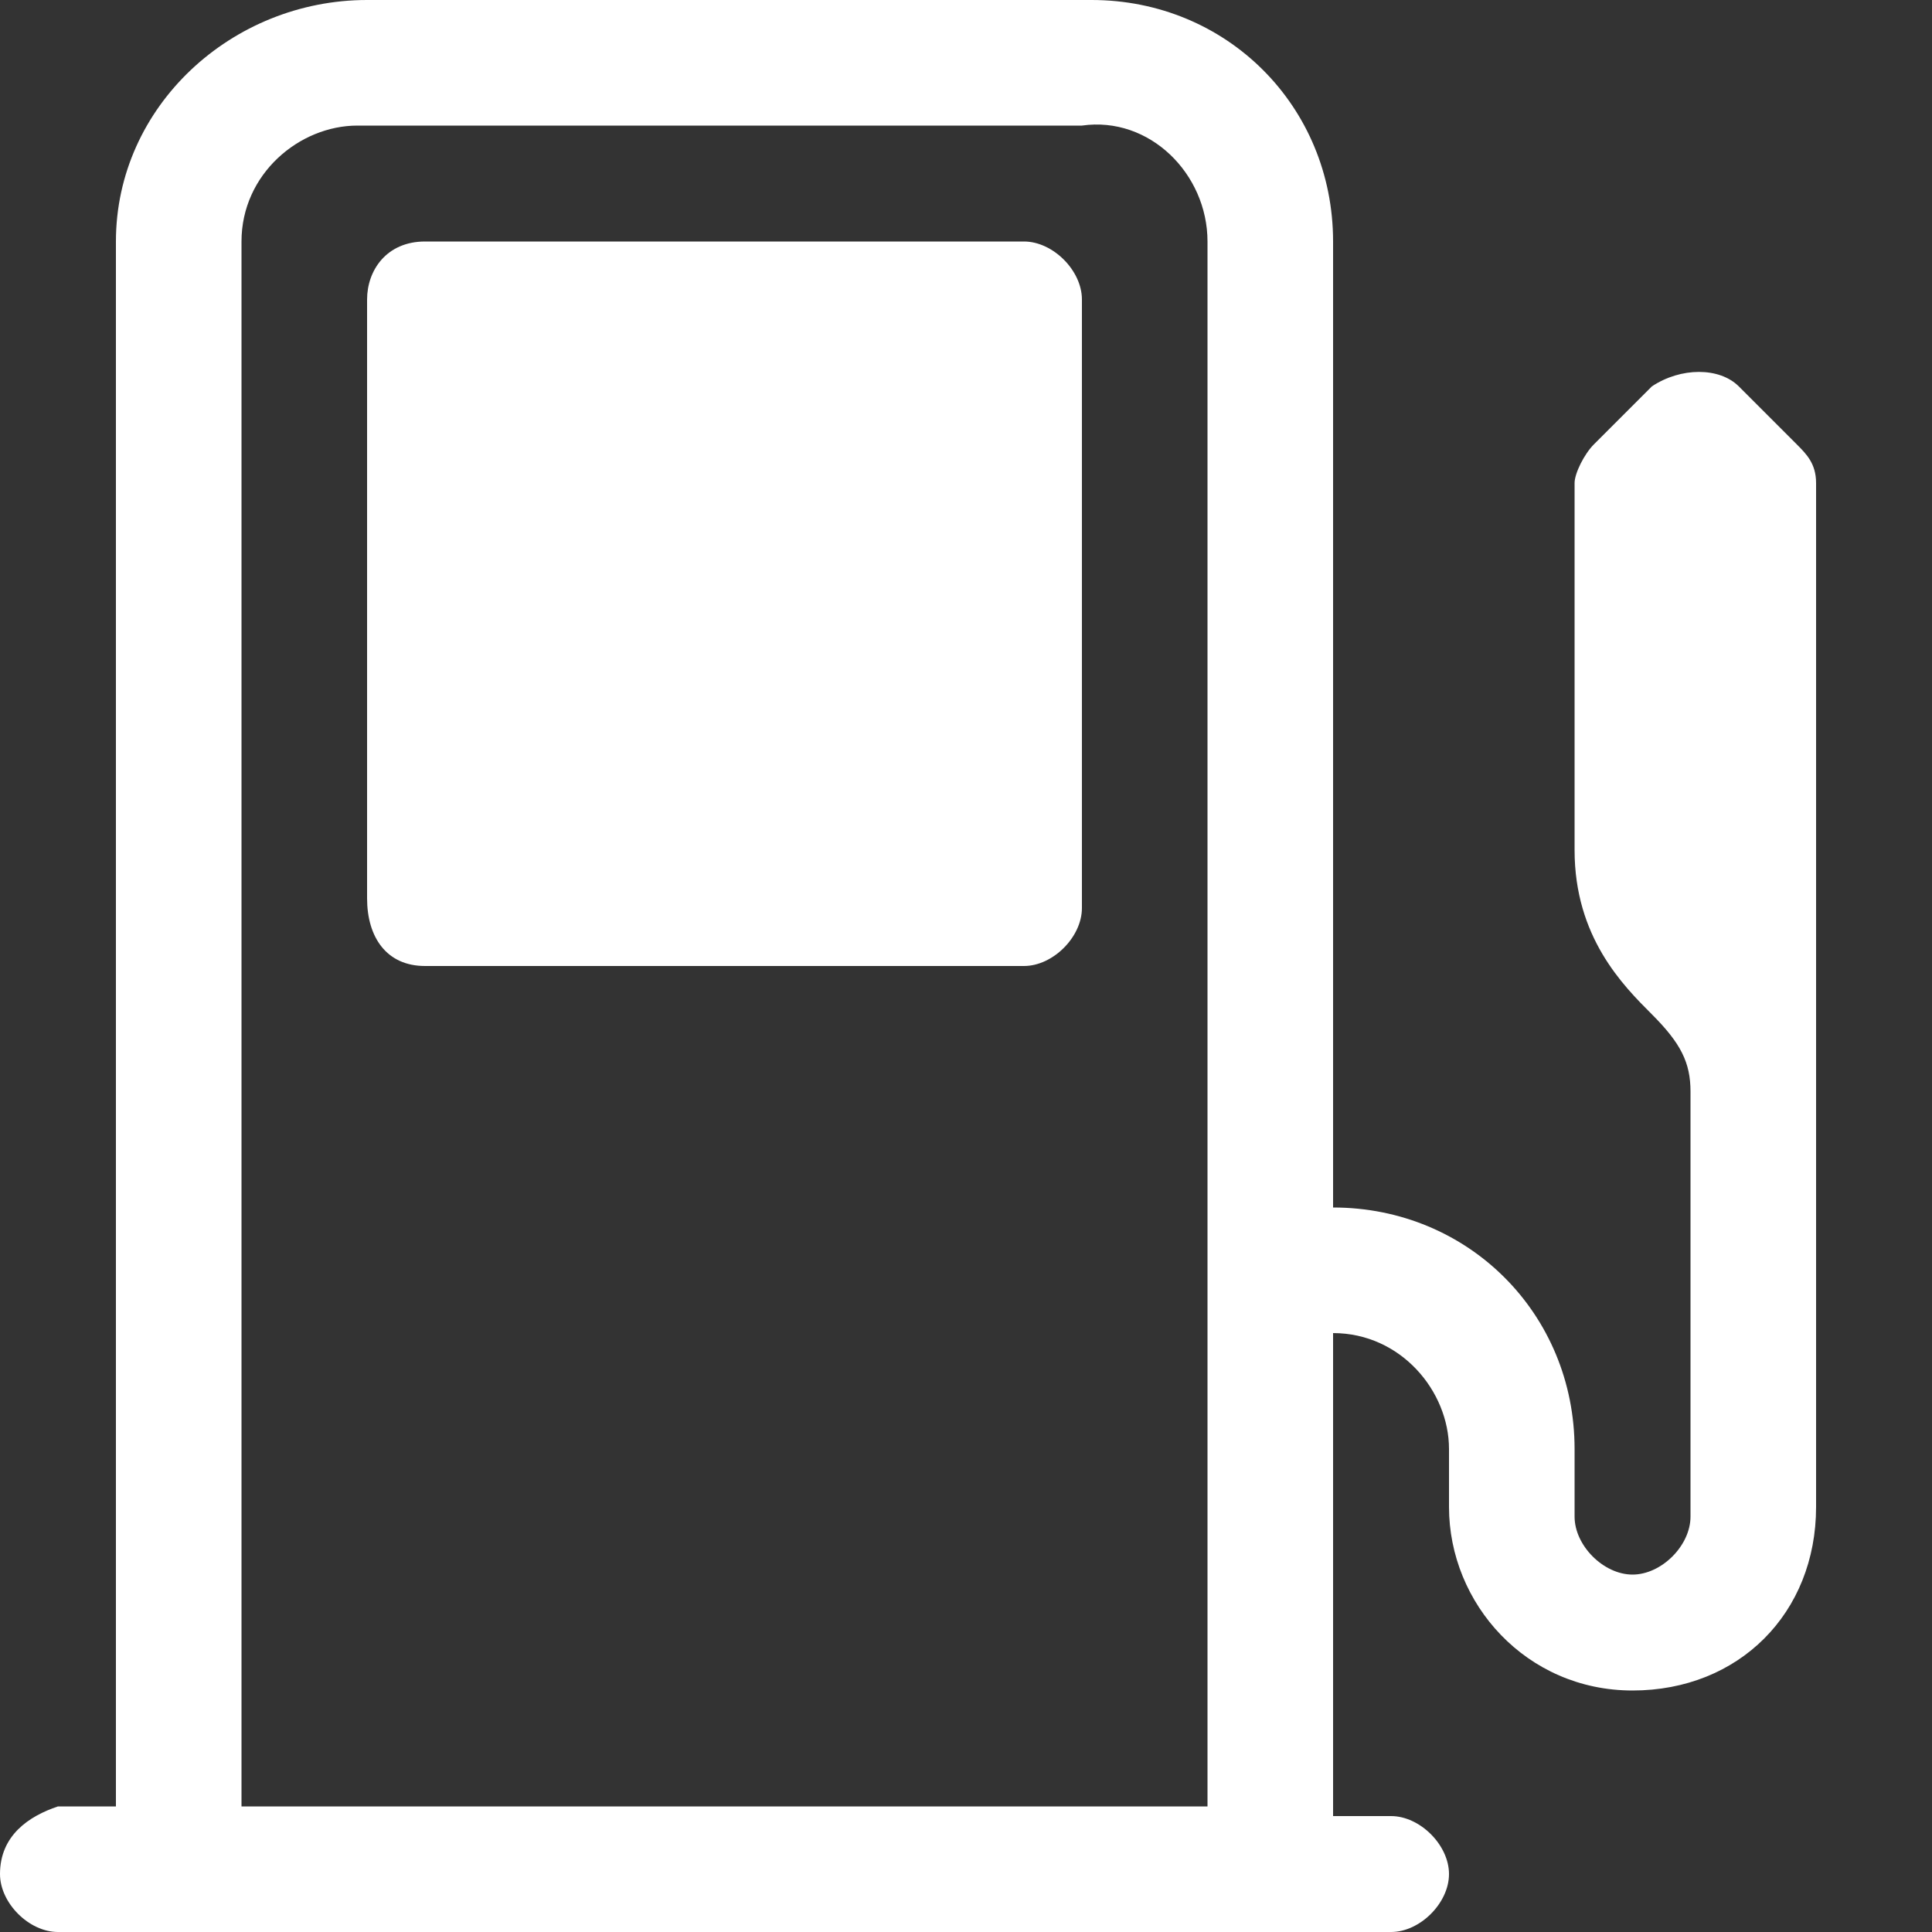 <svg width="20" height="20" version="1.1" id="Слой_1" xmlns="http://www.w3.org/2000/svg" xmlns:xlink="http://www.w3.org/1999/xlink" x="0px" y="0px"
	 viewBox="0 0 20 20" style="enable-background:new 0 0 20 20;" xml:space="preserve">
<rect x="0" y="0" width="20" height="20" fill="#333333" stroke="none"/>
<style type="text/css">
	.st0{fill:#FFFFFF;}
</style>
<path class="st0" d="M4.4,2.5C4,2.5,3.8,2.8,3.8,3.1v6.2C3.8,9.7,4,10,4.4,10h6.2c0.3,0,0.6-0.3,0.6-0.6V3.1c0-0.3-0.3-0.6-0.6-0.6
	H4.4z"/>
<path class="st0" d="M3.8,0C2.4,0,1.2,1.1,1.2,2.5v16.2H0.6C0.3,18.8,0,19,0,19.4C0,19.7,0.3,20,0.6,20h13.8c0.3,0,0.6-0.3,0.6-0.6
	c0-0.3-0.3-0.6-0.6-0.6h-0.6v-5c0.7,0,1.2,0.6,1.2,1.2v0.6c0,1,0.8,1.9,1.9,1.9s1.9-0.8,1.9-1.9V5c0-0.2-0.1-0.3-0.2-0.4l-0.6-0.6
	c-0.2-0.2-0.6-0.2-0.9,0l-0.6,0.6c-0.1,0.1-0.2,0.3-0.2,0.4v3.8c0,0.9,0.5,1.4,0.8,1.7l0,0c0.3,0.3,0.4,0.5,0.4,0.8v4.4
	c0,0.3-0.3,0.6-0.6,0.6s-0.6-0.3-0.6-0.6V15c0-1.4-1.1-2.5-2.5-2.5v-10c0-1.4-1.1-2.5-2.5-2.5H3.8z M12.5,2.5v16.2h-10V2.5
	c0-0.7,0.6-1.2,1.2-1.2h7.5C11.9,1.2,12.5,1.8,12.5,2.5"/>
</svg>
